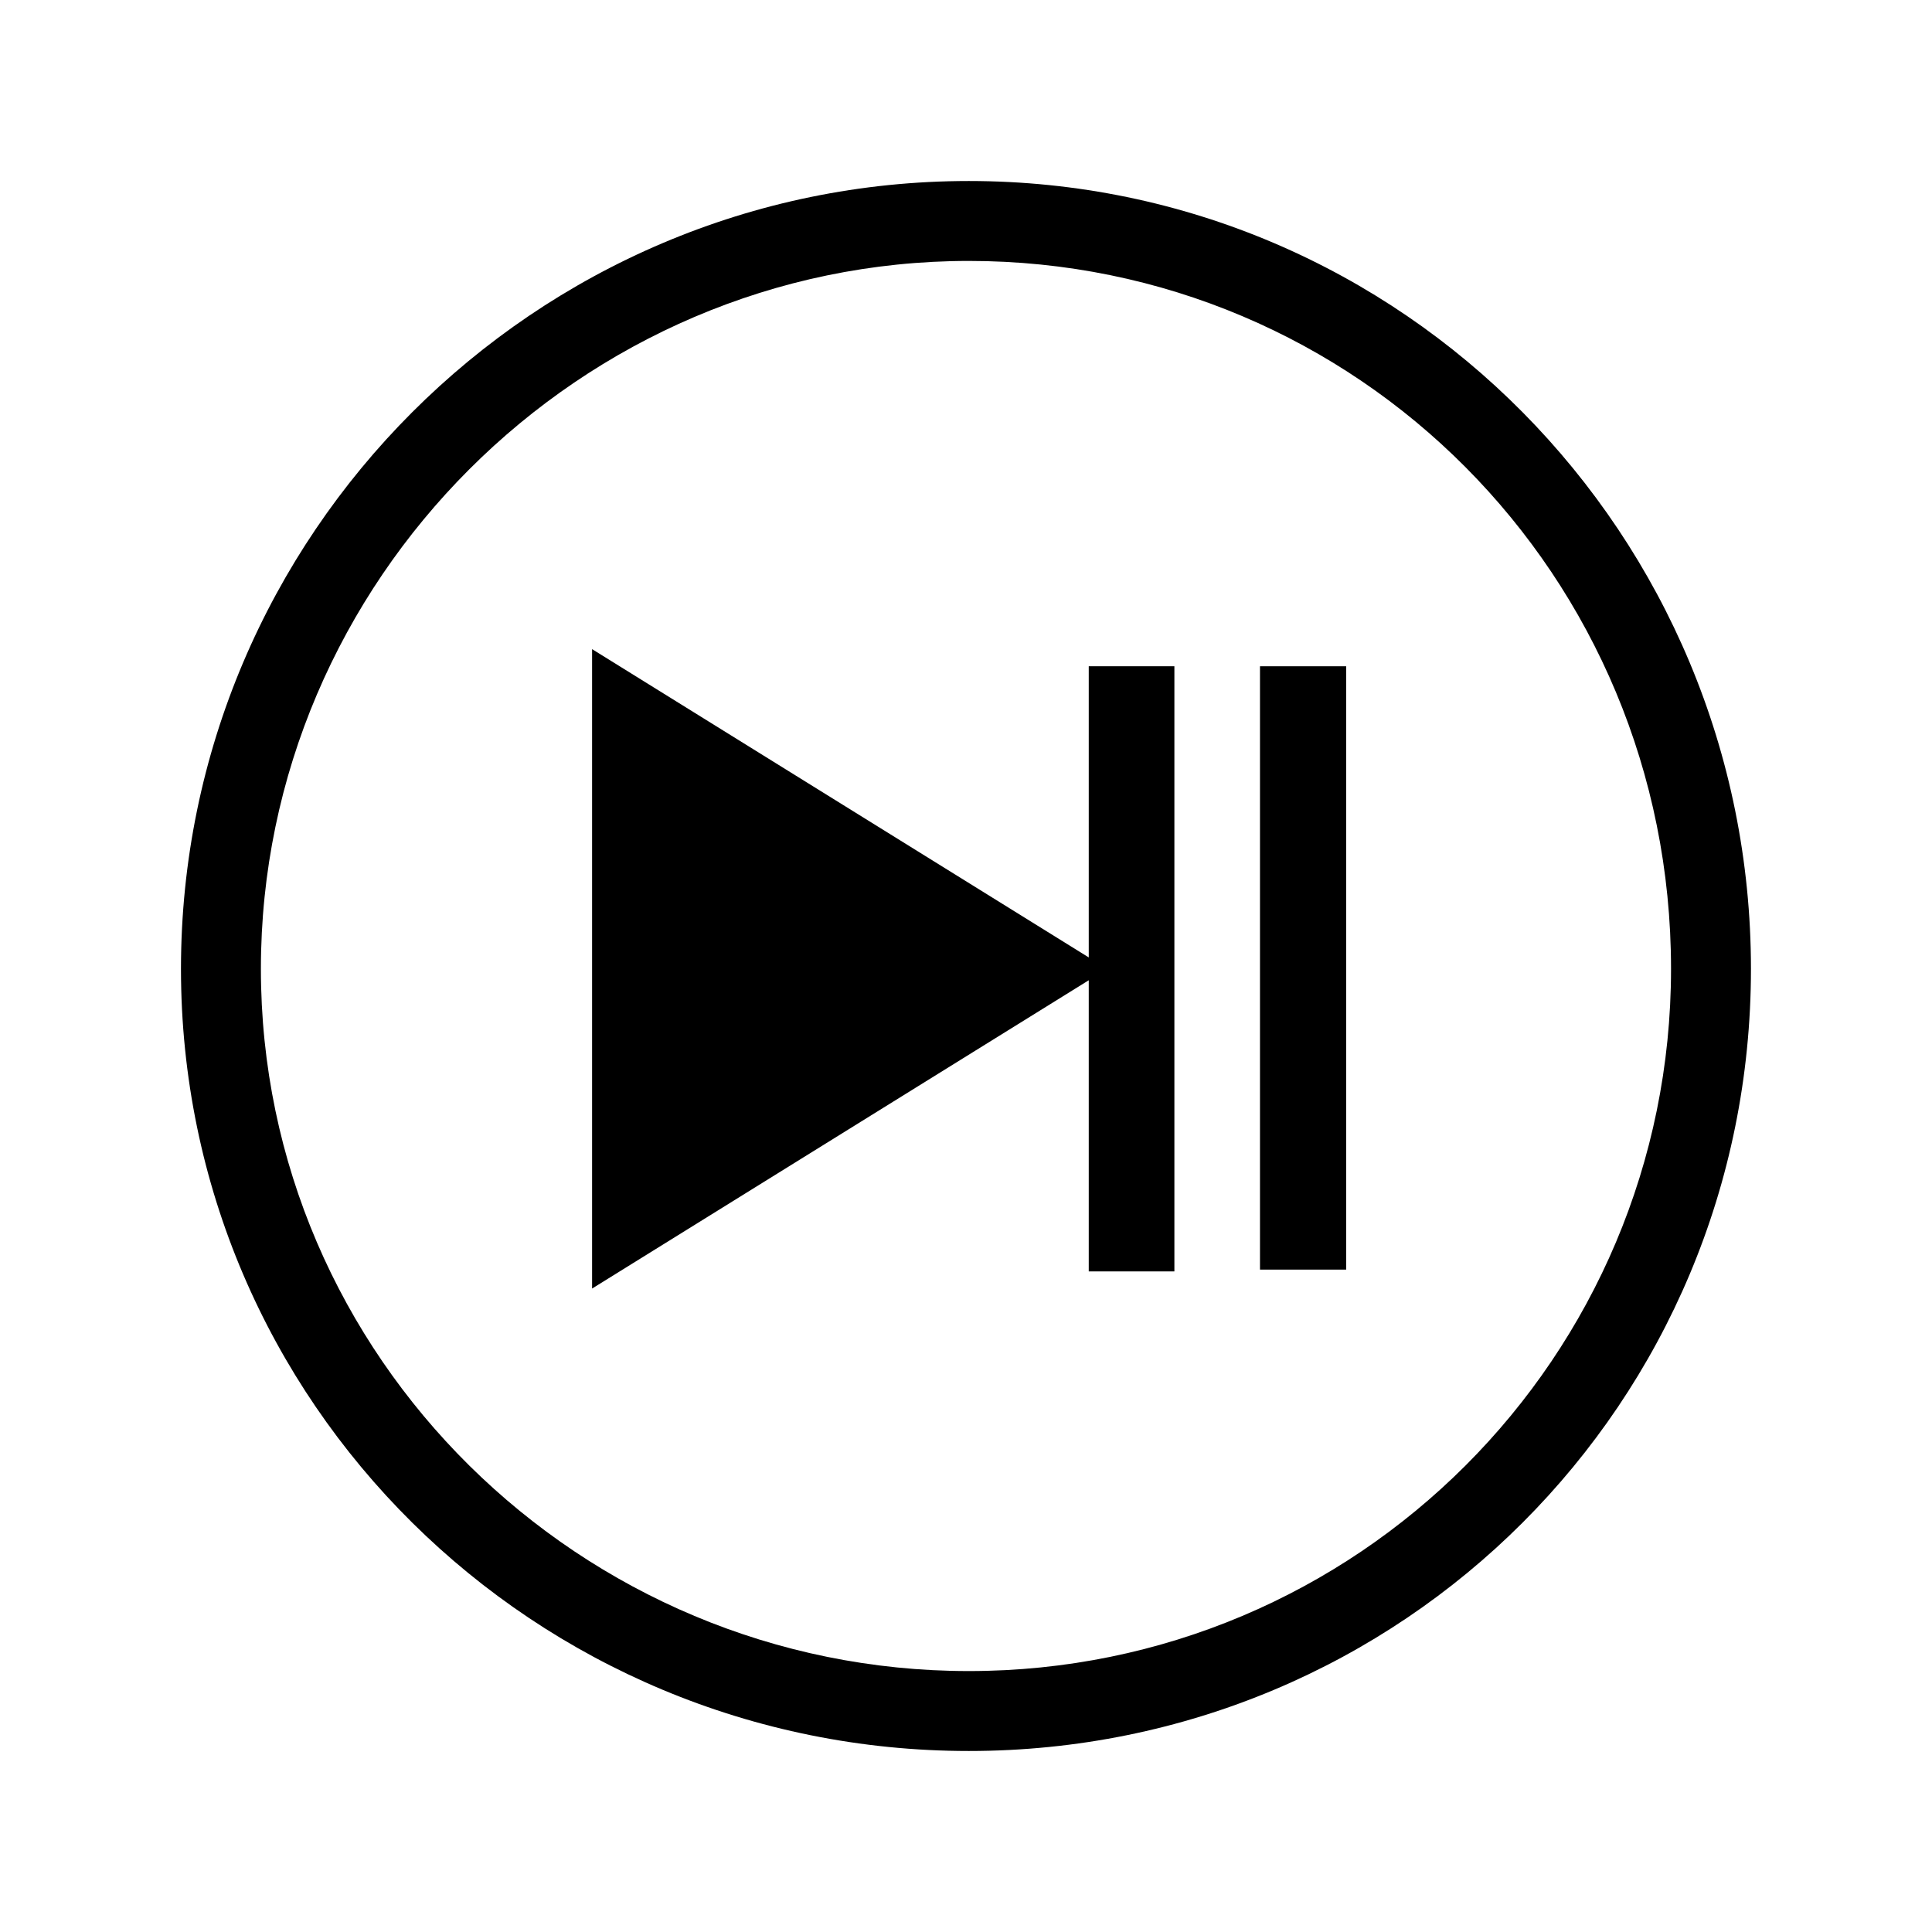 <?xml version="1.0" encoding="UTF-8"?>
<!-- Uploaded to: ICON Repo, www.svgrepo.com, Generator: ICON Repo Mixer Tools -->
<svg fill="#000000" width="800px" height="800px" version="1.1" viewBox="144 144 512 512" xmlns="http://www.w3.org/2000/svg">
 <g>
  <path d="m432.53 403.78-131.62 81.699v-169.45l131.62 81.699v-77.16h22.695v160.37h-22.695z"/>
  <path d="m477.91 320.57h22.84v159.89h-22.84z" fill-rule="evenodd"/>
  <path d="m400.75 191.97c114.98 0 207.27 93.801 207.27 208.79s-92.289 207.27-207.27 207.27-208.79-92.289-208.79-207.27 93.801-208.79 208.79-208.79zm0 21.18c-102.88 0-187.61 84.727-187.61 187.61s84.727 186.09 187.61 186.09 186.09-83.211 186.09-186.09c0-104.39-83.211-187.61-186.09-187.61z"/>
 </g>
</svg>